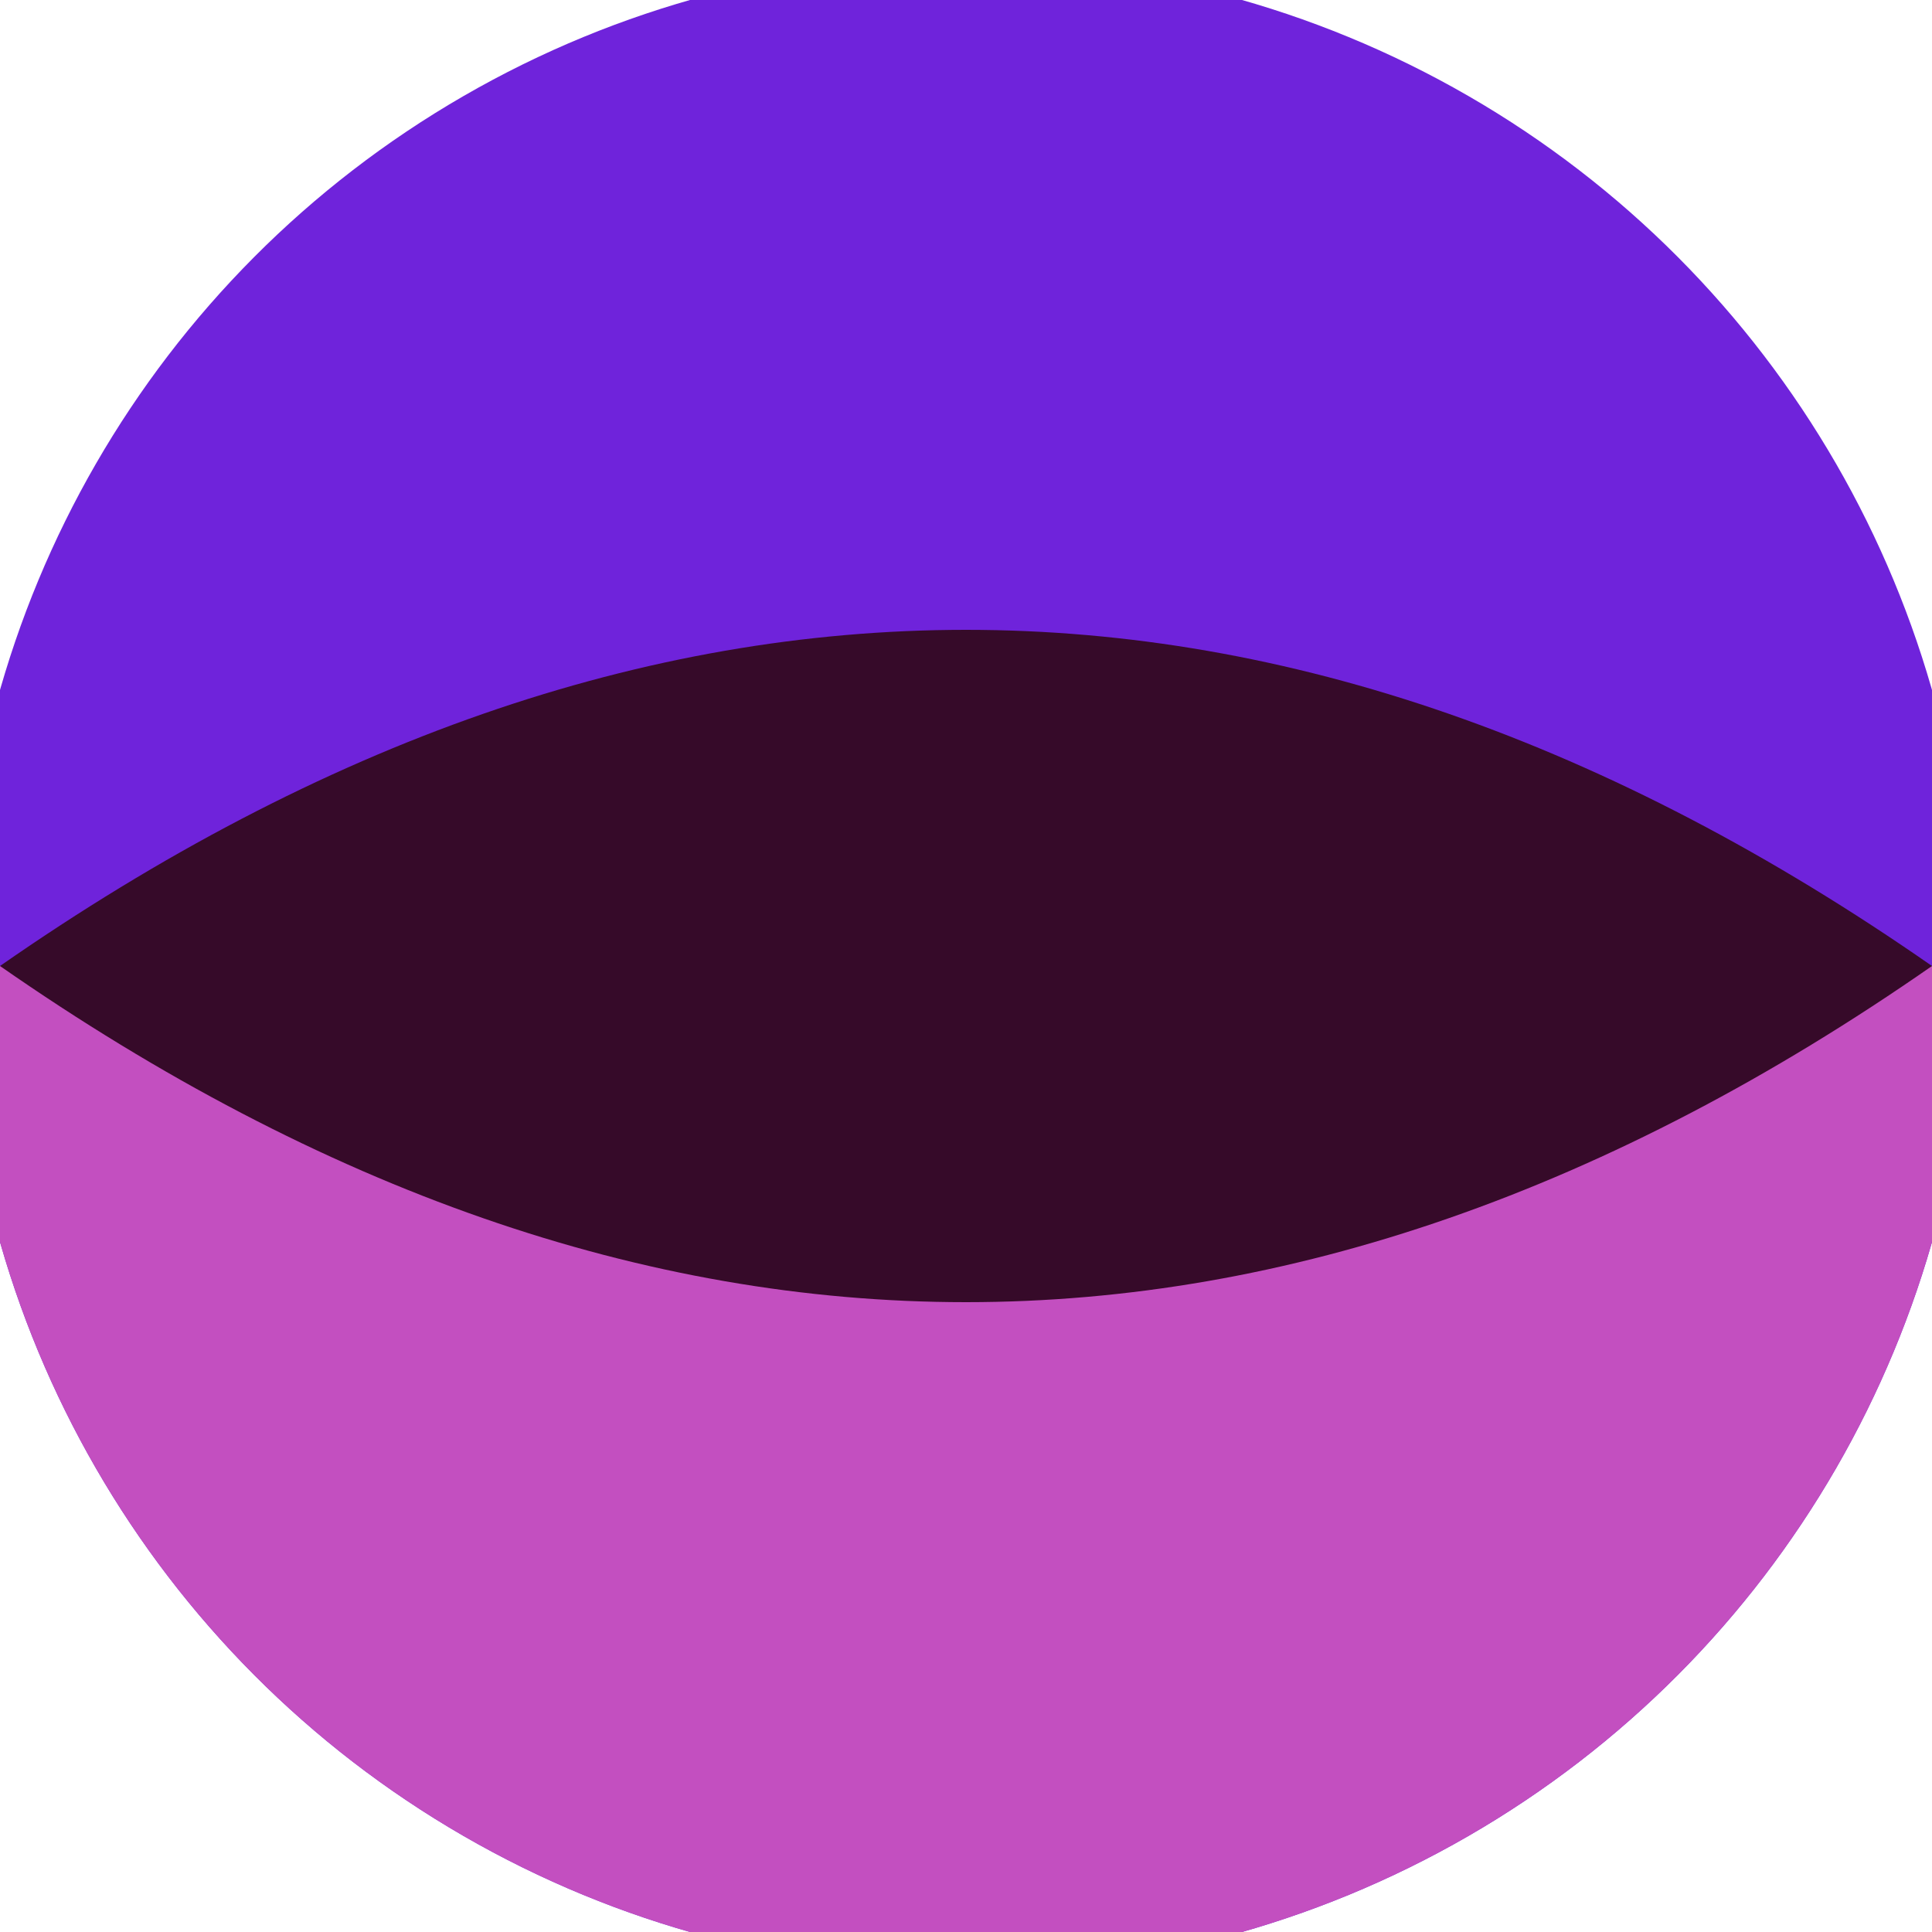<svg xmlns="http://www.w3.org/2000/svg" width="128" height="128" viewBox="0 0 100 100" shape-rendering="geometricPrecision">
                            <defs>
                                <clipPath id="clip">
                                    <circle cx="50" cy="50" r="52" />
                                    <!--<rect x="0" y="0" width="100" height="100"/>-->
                                </clipPath>
                            </defs>
                            <g transform="rotate(0 50 50)">
                            <rect x="0" y="0" width="100" height="100" fill="#6f23db" clip-path="url(#clip)"/><path d="M 0 50 H 100 V 100 H 0 Z" fill="#c34fc0" clip-path="url(#clip)"/><path d="M 0 50 Q 50 15.2 100 50 Q 50 84.8 0 50 Z" fill="#360a29" clip-path="url(#clip)"/></g></svg>